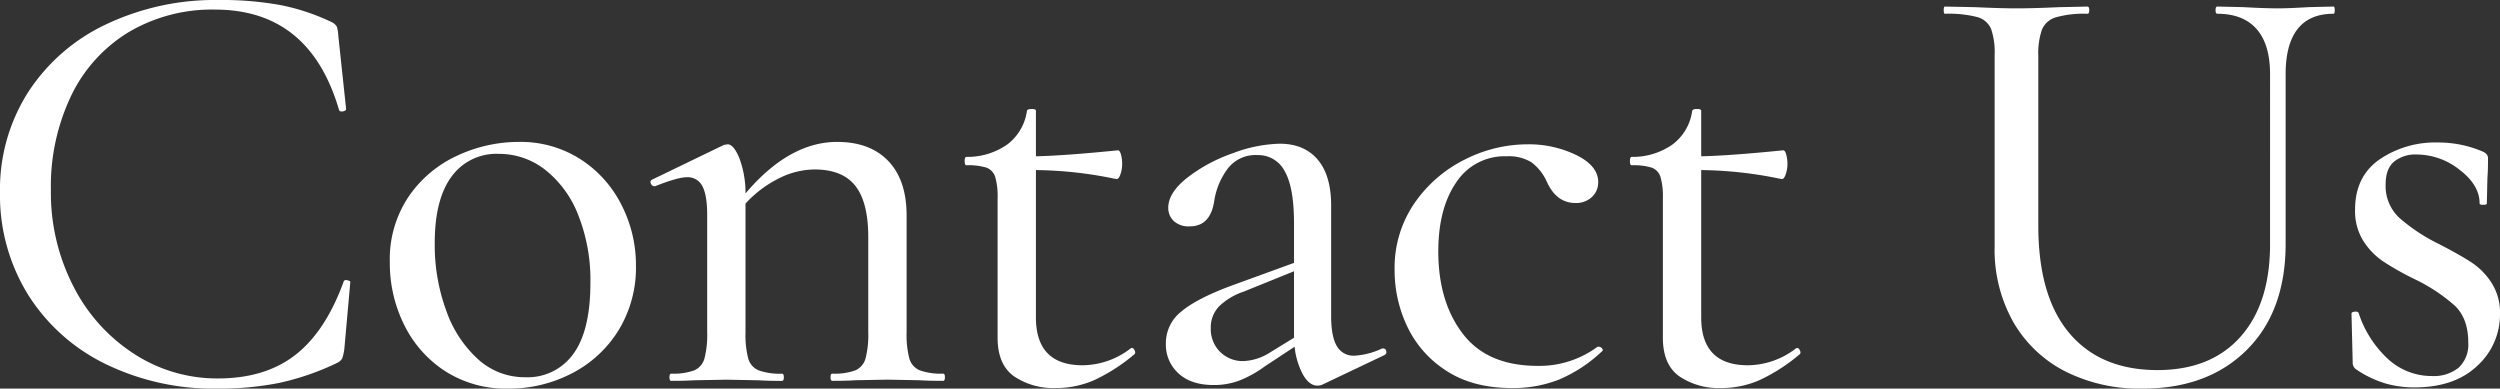 <svg xmlns="http://www.w3.org/2000/svg" width="555.275" height="86.316" viewBox="0 0 555.275 86.316">
  <rect x="0" y="0" width="555.275" height="86.316" fill="#333333" stroke="none"/>
  <path id="パス_4571" data-name="パス 4571" d="M55.062-84.588a72.762,72.762,0,0,1,13.765,1.131A47.629,47.629,0,0,1,80.2-79.667a2.575,2.575,0,0,1,1.131,1,8.288,8.288,0,0,1,.332,2.062l1.729,16.226q0,.4-.731.532t-.865-.4Q75.278-82.46,54.264-82.46a36.4,36.4,0,0,0-19.019,4.921A33.4,33.4,0,0,0,22.411-63.507a46.575,46.575,0,0,0-4.589,21.214,45.365,45.365,0,0,0,4.987,21.28,38.609,38.609,0,0,0,13.5,15.029A33.837,33.837,0,0,0,54.929-.532q10.507,0,17.224-5.254T82.859-22.078q.133-.4.8-.266t.665.4l-1.33,14.9a11.308,11.308,0,0,1-.465,2.061,2.575,2.575,0,0,1-1.131,1A58.084,58.084,0,0,1,68.495.466,67.969,67.969,0,0,1,54.8,1.729,54.734,54.734,0,0,1,29.858-3.79,41.975,41.975,0,0,1,12.7-19.219,41.93,41.93,0,0,1,6.517-41.9a40.127,40.127,0,0,1,6.251-22.211A41.828,41.828,0,0,1,30.125-79.2,56.4,56.4,0,0,1,55.062-84.588ZM119.3,1.729a24.964,24.964,0,0,1-13.765-3.791A25.639,25.639,0,0,1,96.358-12.3,30.674,30.674,0,0,1,93.1-26.334a24.9,24.9,0,0,1,4.256-14.7A26.429,26.429,0,0,1,108.2-50.075a32.3,32.3,0,0,1,13.5-2.992,24.643,24.643,0,0,1,13.766,3.857,25.853,25.853,0,0,1,9.11,10.174,29.245,29.245,0,0,1,3.192,13.366,26.7,26.7,0,0,1-3.857,14.431,26.324,26.324,0,0,1-10.374,9.576A30.362,30.362,0,0,1,119.3,1.729ZM123.158-.8a12.483,12.483,0,0,0,10.706-5.187q3.79-5.187,3.79-15.827a39.153,39.153,0,0,0-2.66-14.9,23.728,23.728,0,0,0-7.315-10.108,16.572,16.572,0,0,0-10.374-3.591A12.288,12.288,0,0,0,106.8-45.353q-3.724,5.054-3.724,14.763a42.316,42.316,0,0,0,2.594,15.1,26.2,26.2,0,0,0,7.115,10.773A15.373,15.373,0,0,0,123.158-.8Zm92.834-.8q.4,0,.4.8t-.4.8q-3.325,0-5.187-.133l-7.182-.133-7.182.133Q194.579,0,191.387,0q-.4,0-.4-.8t.4-.8a13.448,13.448,0,0,0,5.12-.732,4.037,4.037,0,0,0,2.261-2.66,20.871,20.871,0,0,0,.6-5.785V-31.92q0-7.714-2.86-11.372t-9.11-3.657a17.866,17.866,0,0,0-7.914,1.995,25.2,25.2,0,0,0-7.382,5.586v28.6a20.871,20.871,0,0,0,.6,5.785,4.014,4.014,0,0,0,2.327,2.66,14,14,0,0,0,5.187.732q.4,0,.4.8t-.4.8q-3.325,0-5.187-.133l-7.182-.133-7.182.133Q158.8,0,155.61,0q-.4,0-.4-.8t.4-.8a13.448,13.448,0,0,0,5.12-.732,4.037,4.037,0,0,0,2.261-2.66,20.871,20.871,0,0,0,.6-5.785V-36.841q0-4.389-1.064-6.384a3.629,3.629,0,0,0-3.458-2q-2,0-7.049,2h-.133a.856.856,0,0,1-.8-.6.582.582,0,0,1,.266-.865l15.96-7.714.8-.133q1.33,0,2.593,2.993a22.226,22.226,0,0,1,1.4,7.914q9.709-11.438,20.349-11.438,7.315,0,11.372,4.256t4.057,12.1v25.935a20.871,20.871,0,0,0,.6,5.785,4.014,4.014,0,0,0,2.327,2.66A14,14,0,0,0,215.992-1.6Zm41.895-5.719q.4,0,.665.6t-.133.865a39.86,39.86,0,0,1-8.911,5.719A21.176,21.176,0,0,1,241,1.6,15.594,15.594,0,0,1,231.753-1q-3.658-2.594-3.658-8.578V-40.565a15.443,15.443,0,0,0-.532-4.721,3.2,3.2,0,0,0-1.928-2.062,13.541,13.541,0,0,0-4.456-.532q-.4,0-.4-.931t.4-.931a15.35,15.35,0,0,0,9.111-2.793,11.243,11.243,0,0,0,4.322-7.448q.133-.4,1.064-.4t.931.4v10.108q6.384-.133,18.221-1.33.4,0,.665.931a7.759,7.759,0,0,1,.266,2.128,6.943,6.943,0,0,1-.4,2.327q-.4,1.13-.931,1a90.063,90.063,0,0,0-17.822-1.995V-14.1q0,10.64,10.374,10.64a17.66,17.66,0,0,0,10.64-3.724Zm55.86.133a.65.65,0,0,1,.665.6.7.7,0,0,1-.4.864L300.314.8a2.639,2.639,0,0,1-1.2.266q-1.729,0-3.125-2.327a16.621,16.621,0,0,1-1.928-6.317l-6.65,4.389A24.854,24.854,0,0,1,281.628,0a16.213,16.213,0,0,1-5.52.931q-5.054,0-7.847-2.594a8.593,8.593,0,0,1-2.793-6.584,8.939,8.939,0,0,1,3.391-7.116q3.392-2.859,10.84-5.653L293.93-26.2v-8.778q0-7.98-2.061-11.571a6.588,6.588,0,0,0-6.051-3.591,7.749,7.749,0,0,0-6.65,3.059,16.055,16.055,0,0,0-2.926,6.916q-.8,5.852-5.453,5.852a4.877,4.877,0,0,1-3.591-1.2,3.98,3.98,0,0,1-1.2-2.926q0-3.325,4.19-6.65A35.361,35.361,0,0,1,280.3-50.54a31.434,31.434,0,0,1,10.44-2.128q5.453,0,8.445,3.524t2.992,10.174v24.605q0,4.522,1.264,6.65a4.242,4.242,0,0,0,3.923,2.128,16.4,16.4,0,0,0,6.118-1.6ZM293.93-9.576V-24.339l-11.172,4.522a14.459,14.459,0,0,0-5.453,3.259,6.708,6.708,0,0,0-1.862,4.855A7.116,7.116,0,0,0,277.5-6.451a7.116,7.116,0,0,0,5.253,2.062,11.925,11.925,0,0,0,5.985-1.995ZM342.342,1.6q-8.645,0-14.5-3.79a23.664,23.664,0,0,1-8.712-9.776A28.949,28.949,0,0,1,316.274-24.6a25.339,25.339,0,0,1,4.389-14.829,29.459,29.459,0,0,1,11.172-9.709A30.88,30.88,0,0,1,345.8-52.535a24.174,24.174,0,0,1,10.84,2.394q4.854,2.394,4.854,5.985a4.4,4.4,0,0,1-1.4,3.325,5.084,5.084,0,0,1-3.657,1.33q-4.256,0-6.384-4.788a10.987,10.987,0,0,0-3.392-4.256,9.669,9.669,0,0,0-5.52-1.33,12.807,12.807,0,0,0-11.172,5.785q-3.99,5.786-3.99,15.361,0,11.172,5.453,18.288t16.625,7.116a21.671,21.671,0,0,0,13.3-4.256h.266a.951.951,0,0,1,.732.4q.332.4-.066.665a32.021,32.021,0,0,1-9.376,6.184A27.732,27.732,0,0,1,342.342,1.6ZM405.65-7.315q.4,0,.665.6t-.133.865a39.86,39.86,0,0,1-8.911,5.719A21.176,21.176,0,0,1,388.759,1.6,15.594,15.594,0,0,1,379.516-1q-3.657-2.594-3.658-8.578V-40.565a15.442,15.442,0,0,0-.532-4.721,3.2,3.2,0,0,0-1.928-2.062,13.541,13.541,0,0,0-4.456-.532q-.4,0-.4-.931t.4-.931a15.35,15.35,0,0,0,9.111-2.793,11.243,11.243,0,0,0,4.323-7.448q.133-.4,1.064-.4t.931.4v10.108q6.384-.133,18.221-1.33.4,0,.665.931a7.759,7.759,0,0,1,.266,2.128,6.943,6.943,0,0,1-.4,2.327q-.4,1.13-.931,1a90.063,90.063,0,0,0-17.822-1.995V-14.1q0,10.64,10.374,10.64a17.66,17.66,0,0,0,10.64-3.724ZM510.72-68.1q0-6.65-2.993-10.041t-8.711-3.392q-.4,0-.4-.8t.4-.8l5.852.133q4.522.266,7.581.266,2.527,0,6.783-.266l5.586-.133q.266,0,.266.8t-.266.8q-5.32,0-7.98,3.392T514.178-68.1v37.639q0,15.029-8.645,23.608T482.391,1.729a36.681,36.681,0,0,1-17.224-3.857,28.007,28.007,0,0,1-11.5-10.973,32.7,32.7,0,0,1-4.123-16.692v-42.56a15.855,15.855,0,0,0-.8-5.852,4.664,4.664,0,0,0-3.059-2.593,25.433,25.433,0,0,0-7.182-.731q-.266,0-.266-.8t.266-.8l6.65.133q5.852.266,9.177.266,3.724,0,9.576-.266l6.251-.133q.4,0,.4.8t-.4.8a22.822,22.822,0,0,0-7.049.8A4.84,4.84,0,0,0,460.047-78a16.425,16.425,0,0,0-.8,5.919v37.639q0,15.694,6.916,23.873t19.551,8.179q11.837,0,18.421-7.382t6.584-20.548Zm25.669,24.472a9.651,9.651,0,0,0,2.926,7.315,39.288,39.288,0,0,0,8.778,5.852q4.655,2.394,7.315,4.123a15.4,15.4,0,0,1,4.522,4.589,12.275,12.275,0,0,1,1.862,6.849,15.358,15.358,0,0,1-5.054,11.571q-5.054,4.788-13.965,4.788A22.942,22.942,0,0,1,536.19.532a23.589,23.589,0,0,1-6.318-3.059,1.79,1.79,0,0,1-.8-1.6L528.808-14.9q0-.4.732-.465t.865.333a23.919,23.919,0,0,0,6.65,10.307,14.311,14.311,0,0,0,9.576,3.657,8.8,8.8,0,0,0,5.985-1.862,7.028,7.028,0,0,0,2.128-5.586q0-5.32-2.992-8.179a38.664,38.664,0,0,0-8.977-5.919,62.215,62.215,0,0,1-7.049-3.99,15.632,15.632,0,0,1-4.323-4.522,12.539,12.539,0,0,1-1.8-6.916q0-7.315,5.386-11.105a21.955,21.955,0,0,1,12.968-3.791,25.052,25.052,0,0,1,9.975,2q1.2.532,1.2,1.463,0,2.793-.133,4.389l-.133,5.719q0,.266-.8.266t-.8-.266q0-4.123-4.456-7.514a15.423,15.423,0,0,0-9.51-3.391,7.509,7.509,0,0,0-5.054,1.6Q536.389-47.082,536.389-43.624Z" transform="translate(-6.517 84.588)" fill="#fff"/>
</svg>
